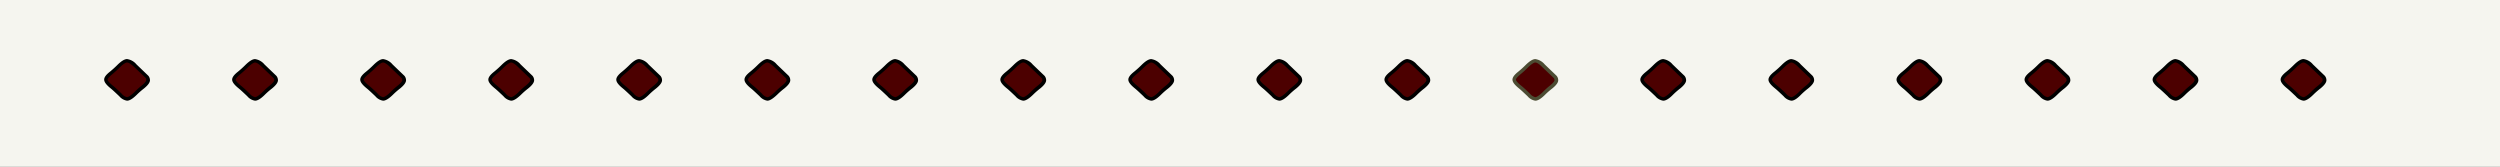 <svg id="GROUPS" xmlns="http://www.w3.org/2000/svg" width="720" height="48" viewBox="0 0 720 48"><rect x="0" y="0" width="720" height="48" fill="#808080" stroke="none"/><title>diamond border - rust 18x1</title><polyline points="720 0 440 0 0 0 0 48 440 48 720 48 720 0" fill="#f5f5ef"/><path d="M36.59,17.51a3.94,3.94,0,0,1,2.34,1.39l2.06,2,1.36,1.29a1.48,1.48,0,0,1,.31.92q0,0.73-1.54,2a20.78,20.78,0,0,0-2,1.77q-1.68,1.64-2.55,1.64a3.29,3.29,0,0,1-1.89-1.14q-1.61-1.58-2.48-2.27-1.71-1.39-1.71-2.15T32,21A28.46,28.46,0,0,0,34.25,19,4.17,4.17,0,0,1,36.59,17.51Z" fill="#4c0000"/><path d="M36.59,29a3.64,3.64,0,0,1-2.24-1.28c-1.06-1-1.89-1.79-2.45-2.24-1.3-1.05-1.9-1.86-1.9-2.55s0.54-1.4,1.7-2.32a28.3,28.3,0,0,0,2.2-2c1.13-1.09,2-1.6,2.7-1.6a4.32,4.32,0,0,1,2.7,1.53l3.42,3.28a2,2,0,0,1,.47,1.28c0,0.66-.55,1.42-1.72,2.38a20.52,20.52,0,0,0-2,1.74C38.25,28.43,37.33,29,36.59,29Zm0-11c-0.24,0-.81.17-2,1.31a29.17,29.17,0,0,1-2.28,2.09c-1.21,1-1.31,1.41-1.31,1.53s0.07,0.58,1.52,1.75c0.6,0.47,1.42,1.23,2.52,2.3a2.76,2.76,0,0,0,1.53,1c0.2,0,.82-0.15,2.2-1.5a21.15,21.15,0,0,1,2-1.81c1.27-1,1.34-1.5,1.34-1.58A1,1,0,0,0,42,22.49l-3.37-3.22C37.47,18.18,36.86,18,36.59,18Z"/><path d="M73.47,17.51a3.94,3.94,0,0,1,2.34,1.39l2.06,2,1.36,1.29a1.48,1.48,0,0,1,.31.92q0,0.73-1.54,2a20.78,20.78,0,0,0-2,1.77q-1.68,1.64-2.55,1.64a3.29,3.29,0,0,1-1.89-1.14Q70,25.78,69.09,25.08q-1.71-1.39-1.71-2.15T68.88,21A28.46,28.46,0,0,0,71.12,19,4.17,4.17,0,0,1,73.47,17.51Z" fill="#4c0000"/><path d="M73.46,29a3.6,3.6,0,0,1-2.24-1.28c-1.06-1-1.89-1.79-2.45-2.24-1.3-1.05-1.91-1.86-1.91-2.54s0.54-1.4,1.7-2.32a28.2,28.2,0,0,0,2.2-2c1.13-1.09,2-1.6,2.7-1.6a4.32,4.32,0,0,1,2.7,1.53l3.42,3.28a2,2,0,0,1,.47,1.28c0,0.66-.55,1.42-1.72,2.38a20.33,20.33,0,0,0-2,1.74C75.13,28.43,74.2,29,73.46,29Zm0-11c-0.19,0-.77.13-2,1.31a28.81,28.81,0,0,1-2.28,2.09c-1.21,1-1.31,1.41-1.31,1.53s0.07,0.58,1.53,1.75c0.6,0.47,1.42,1.23,2.52,2.3a2.76,2.76,0,0,0,1.53,1c0.2,0,.82-0.15,2.2-1.5a21,21,0,0,1,2-1.81c1.27-1,1.34-1.5,1.34-1.58a1,1,0,0,0-.21-0.61l-3.38-3.22C74.34,18.18,73.73,18,73.46,18Z"/><path d="M110.34,17.51a3.94,3.94,0,0,1,2.34,1.39l2.06,2,1.36,1.29a1.48,1.48,0,0,1,.31.92q0,0.73-1.54,2a20.78,20.78,0,0,0-2,1.77q-1.68,1.64-2.55,1.64a3.29,3.29,0,0,1-1.89-1.14q-1.61-1.58-2.48-2.27-1.71-1.39-1.71-2.15t1.5-1.93A28.46,28.46,0,0,0,108,19,4.17,4.17,0,0,1,110.34,17.51Z" fill="#4c0000"/><path d="M110.34,29a3.6,3.6,0,0,1-2.24-1.28c-1.06-1-1.89-1.79-2.45-2.24-1.3-1.05-1.9-1.86-1.9-2.54s0.54-1.4,1.7-2.32a28.17,28.17,0,0,0,2.2-2c1.13-1.09,2-1.6,2.7-1.6a4.32,4.32,0,0,1,2.7,1.53l3.42,3.28a2,2,0,0,1,.47,1.28c0,0.66-.55,1.42-1.72,2.38a20.52,20.52,0,0,0-2,1.74C112,28.43,111.07,29,110.34,29Zm0-11c-0.24,0-.81.17-2,1.31a29.17,29.17,0,0,1-2.28,2.09c-1.21,1-1.31,1.41-1.31,1.53s0.07,0.58,1.52,1.75c0.6,0.47,1.42,1.23,2.52,2.3a2.76,2.76,0,0,0,1.53,1c0.2,0,.82-0.15,2.2-1.5a21.15,21.15,0,0,1,2-1.81c1.27-1,1.34-1.5,1.34-1.58a1,1,0,0,0-.21-0.61l-3.37-3.22C111.21,18.18,110.6,18,110.34,18Z"/><path d="M147.21,17.51a3.94,3.94,0,0,1,2.34,1.39l2.06,2L153,22.18a1.48,1.48,0,0,1,.31.92q0,0.73-1.54,2a20.78,20.78,0,0,0-2,1.77q-1.68,1.64-2.55,1.64a3.29,3.29,0,0,1-1.89-1.14q-1.61-1.58-2.48-2.27-1.71-1.39-1.71-2.15t1.5-1.93A28.46,28.46,0,0,0,144.86,19,4.17,4.17,0,0,1,147.21,17.51Z" fill="#4c0000"/><path d="M147.21,29A3.6,3.6,0,0,1,145,27.72c-1.06-1-1.89-1.79-2.45-2.24-1.3-1.05-1.91-1.86-1.91-2.54s0.54-1.4,1.7-2.32a28.43,28.43,0,0,0,2.2-2c1.13-1.09,2-1.6,2.7-1.6a4.32,4.32,0,0,1,2.7,1.53l3.42,3.28a2,2,0,0,1,.47,1.28c0,0.66-.55,1.42-1.72,2.38a20.52,20.52,0,0,0-2,1.74C148.87,28.43,147.94,29,147.21,29Zm0-11c-0.19,0-.77.13-2,1.31a29.08,29.08,0,0,1-2.28,2.09c-1.21,1-1.31,1.41-1.31,1.53s0.07,0.58,1.53,1.75c0.6,0.47,1.42,1.23,2.52,2.3a2.76,2.76,0,0,0,1.53,1c0.2,0,.82-0.15,2.2-1.5a21.15,21.15,0,0,1,2-1.81c1.27-1,1.34-1.5,1.34-1.58a1,1,0,0,0-.21-0.61l-3.37-3.22C148.08,18.18,147.47,18,147.21,18Z"/><path d="M184.08,17.51a3.94,3.94,0,0,1,2.34,1.39l2.06,2,1.36,1.29a1.48,1.48,0,0,1,.31.92q0,0.73-1.54,2a20.78,20.78,0,0,0-2,1.77q-1.68,1.64-2.55,1.64a3.29,3.29,0,0,1-1.89-1.14q-1.61-1.58-2.48-2.27Q178,23.7,178,22.94T179.5,21A28.46,28.46,0,0,0,181.73,19,4.17,4.17,0,0,1,184.08,17.51Z" fill="#4c0000"/><path d="M184.08,29a3.6,3.6,0,0,1-2.24-1.28c-1.06-1-1.89-1.79-2.45-2.24-1.3-1.05-1.9-1.86-1.9-2.54s0.54-1.4,1.69-2.32a28.2,28.2,0,0,0,2.2-2c1.13-1.09,2-1.6,2.7-1.6a4.32,4.32,0,0,1,2.7,1.53l3.42,3.28a2,2,0,0,1,.47,1.28c0,0.66-.55,1.42-1.73,2.38a20.58,20.58,0,0,0-2,1.74C185.74,28.43,184.82,29,184.08,29Zm0-11c-0.24,0-.81.17-2,1.31a28.81,28.81,0,0,1-2.28,2.09c-1.21,1-1.31,1.41-1.31,1.53s0.07,0.58,1.52,1.75c0.6,0.47,1.42,1.23,2.52,2.3a2.76,2.76,0,0,0,1.53,1c0.2,0,.82-0.15,2.2-1.5a21.14,21.14,0,0,1,2-1.81c1.27-1,1.34-1.5,1.34-1.58a1,1,0,0,0-.21-0.61l-3.38-3.22C185,18.18,184.34,18,184.08,18Z"/><path d="M221,17.51a3.94,3.94,0,0,1,2.34,1.39l2.06,2,1.36,1.29a1.48,1.48,0,0,1,.31.92q0,0.73-1.54,2a20.78,20.78,0,0,0-2,1.77q-1.68,1.64-2.55,1.64a3.29,3.29,0,0,1-1.89-1.14q-1.61-1.58-2.48-2.27-1.71-1.39-1.71-2.15t1.5-1.93A28.46,28.46,0,0,0,218.61,19,4.17,4.17,0,0,1,221,17.51Z" fill="#4c0000"/><path d="M221,29a3.64,3.64,0,0,1-2.24-1.28c-1.06-1-1.89-1.79-2.45-2.24-1.3-1.05-1.9-1.86-1.9-2.55s0.54-1.4,1.7-2.32a28.3,28.3,0,0,0,2.2-2c1.13-1.09,2-1.6,2.7-1.6a4.32,4.32,0,0,1,2.7,1.53l3.42,3.28a2,2,0,0,1,.47,1.28c0,0.66-.55,1.42-1.72,2.38a20.52,20.52,0,0,0-2,1.74C222.61,28.43,221.69,29,221,29Zm0-11c-0.24,0-.81.17-2,1.31a29,29,0,0,1-2.28,2.09c-1.21,1-1.31,1.41-1.31,1.53s0.07,0.58,1.52,1.75c0.6,0.47,1.42,1.23,2.52,2.3A2.76,2.76,0,0,0,221,28c0.2,0,.82-0.15,2.2-1.5a21.15,21.15,0,0,1,2-1.81c1.27-1,1.34-1.5,1.34-1.58a1,1,0,0,0-.21-0.61l-3.37-3.22C221.82,18.18,221.21,18,221,18Z"/><path d="M257.82,17.51a3.94,3.94,0,0,1,2.34,1.39l2.06,2,1.36,1.29a1.48,1.48,0,0,1,.31.92q0,0.73-1.54,2a20.78,20.78,0,0,0-2,1.77q-1.68,1.64-2.55,1.64a3.29,3.29,0,0,1-1.89-1.14q-1.61-1.58-2.48-2.27-1.71-1.39-1.71-2.15t1.5-1.93A28.46,28.46,0,0,0,255.48,19,4.17,4.17,0,0,1,257.82,17.51Z" fill="#4c0000"/><path d="M257.82,29a3.6,3.6,0,0,1-2.24-1.28c-1.06-1-1.89-1.79-2.45-2.24-1.3-1.05-1.91-1.86-1.91-2.54s0.54-1.4,1.7-2.32a28.2,28.2,0,0,0,2.2-2c1.13-1.09,2-1.6,2.7-1.6a4.32,4.32,0,0,1,2.7,1.53l3.42,3.28a2,2,0,0,1,.47,1.28c0,0.66-.55,1.42-1.72,2.38a20.33,20.33,0,0,0-2,1.74C259.48,28.43,258.56,29,257.82,29Zm0-11c-0.19,0-.77.13-2,1.31a28.81,28.81,0,0,1-2.28,2.09c-1.21,1-1.31,1.41-1.31,1.53s0.07,0.58,1.53,1.75c0.6,0.47,1.42,1.23,2.52,2.3a2.76,2.76,0,0,0,1.53,1c0.2,0,.82-0.15,2.2-1.5a21,21,0,0,1,2-1.81c1.27-1,1.34-1.5,1.34-1.58a1,1,0,0,0-.21-0.61l-3.38-3.22C258.69,18.18,258.09,18,257.82,18Z"/><path d="M294.69,17.51A3.94,3.94,0,0,1,297,18.9l2.06,2,1.36,1.29a1.48,1.48,0,0,1,.31.92q0,0.73-1.54,2a20.78,20.78,0,0,0-2,1.77q-1.68,1.64-2.55,1.64a3.29,3.29,0,0,1-1.89-1.14q-1.61-1.58-2.48-2.27-1.71-1.39-1.71-2.15t1.5-1.93A28.46,28.46,0,0,0,292.35,19,4.17,4.17,0,0,1,294.69,17.51Z" fill="#4c0000"/><path d="M294.69,29a3.64,3.64,0,0,1-2.24-1.28c-1.06-1-1.88-1.79-2.45-2.24-1.3-1.05-1.9-1.86-1.9-2.54s0.54-1.4,1.7-2.32a28.17,28.17,0,0,0,2.2-2c1.13-1.09,2-1.6,2.7-1.6a4.32,4.32,0,0,1,2.7,1.53l3.42,3.28a2,2,0,0,1,.47,1.28c0,0.66-.55,1.42-1.72,2.38a20.52,20.52,0,0,0-2,1.74C296.35,28.43,295.43,29,294.69,29Zm0-11c-0.24,0-.81.17-2,1.31a29.17,29.17,0,0,1-2.28,2.09c-1.21,1-1.31,1.41-1.31,1.53s0.07,0.58,1.52,1.75c0.59,0.47,1.44,1.25,2.52,2.3a2.76,2.76,0,0,0,1.53,1c0.2,0,.82-0.15,2.2-1.5a21.15,21.15,0,0,1,2-1.81c1.27-1,1.34-1.5,1.34-1.58a1,1,0,0,0-.21-0.61l-3.37-3.22C295.57,18.18,295,18,294.69,18Z"/><path d="M331.56,17.51a3.94,3.94,0,0,1,2.34,1.39l2.06,2,1.36,1.29a1.48,1.48,0,0,1,.31.92q0,0.73-1.54,2a20.78,20.78,0,0,0-2,1.77q-1.68,1.64-2.55,1.64a3.29,3.29,0,0,1-1.89-1.14q-1.61-1.58-2.48-2.27-1.71-1.39-1.71-2.15T327,21A28.46,28.46,0,0,0,329.22,19,4.17,4.17,0,0,1,331.56,17.51Z" fill="#4c0000"/><path d="M331.56,29a3.6,3.6,0,0,1-2.24-1.28c-1.06-1-1.89-1.79-2.45-2.24-1.3-1.05-1.91-1.86-1.91-2.54s0.54-1.4,1.7-2.32a28.43,28.43,0,0,0,2.2-2c1.13-1.09,2-1.6,2.7-1.6a4.32,4.32,0,0,1,2.7,1.53l3.42,3.28a2,2,0,0,1,.47,1.28c0,0.66-.55,1.42-1.72,2.38a20.33,20.33,0,0,0-2,1.74C333.23,28.43,332.3,29,331.56,29Zm0-11c-0.19,0-.77.13-2,1.31a29.08,29.08,0,0,1-2.28,2.09c-1.21,1-1.31,1.41-1.31,1.53s0.07,0.58,1.53,1.75c0.6,0.47,1.42,1.23,2.52,2.3a2.76,2.76,0,0,0,1.53,1c0.2,0,.82-0.15,2.2-1.5a21,21,0,0,1,2-1.81c1.27-1,1.34-1.5,1.34-1.58a1,1,0,0,0-.21-0.61l-3.38-3.22C332.44,18.18,331.83,18,331.56,18Z"/><path d="M368.44,17.51a3.94,3.94,0,0,1,2.34,1.39l2.06,2,1.36,1.29a1.48,1.48,0,0,1,.31.92q0,0.73-1.54,2a20.78,20.78,0,0,0-2,1.77q-1.68,1.64-2.55,1.64a3.29,3.29,0,0,1-1.89-1.14q-1.61-1.58-2.48-2.27-1.71-1.39-1.71-2.15t1.5-1.93A28.46,28.46,0,0,0,366.09,19,4.17,4.17,0,0,1,368.44,17.51Z" fill="#4c0000"/><path d="M368.44,29a3.6,3.6,0,0,1-2.24-1.28c-1.06-1-1.89-1.79-2.45-2.24-1.3-1.05-1.9-1.86-1.9-2.54s0.54-1.4,1.69-2.32a28.2,28.2,0,0,0,2.2-2c1.13-1.09,2-1.6,2.7-1.6a4.32,4.32,0,0,1,2.7,1.53l3.42,3.28a2,2,0,0,1,.47,1.28c0,0.66-.55,1.42-1.72,2.38a20.48,20.48,0,0,0-2,1.74C370.1,28.43,369.17,29,368.44,29Zm0-11c-0.24,0-.81.17-2,1.31a28.81,28.81,0,0,1-2.28,2.09c-1.21,1-1.31,1.41-1.31,1.53s0.07,0.58,1.52,1.75c0.6,0.47,1.42,1.23,2.52,2.3a2.76,2.76,0,0,0,1.53,1c0.2,0,.82-0.15,2.2-1.5a21,21,0,0,1,2-1.81c1.27-1,1.34-1.5,1.34-1.58a1,1,0,0,0-.21-0.61l-3.38-3.22C369.31,18.18,368.7,18,368.44,18Z"/><path d="M405.31,17.51a3.94,3.94,0,0,1,2.34,1.39l2.06,2,1.36,1.29a1.48,1.48,0,0,1,.31.92q0,0.73-1.54,2a20.78,20.78,0,0,0-2,1.77q-1.68,1.64-2.55,1.64a3.29,3.29,0,0,1-1.89-1.14q-1.61-1.58-2.48-2.27-1.71-1.39-1.71-2.15t1.5-1.93A28.46,28.46,0,0,0,403,19,4.17,4.17,0,0,1,405.31,17.51Z" fill="#4c0000"/><path d="M405.31,29a3.6,3.6,0,0,1-2.24-1.28c-1.06-1-1.89-1.79-2.45-2.24-1.3-1.06-1.9-1.86-1.9-2.55s0.54-1.4,1.7-2.32a28.3,28.3,0,0,0,2.2-2c1.13-1.09,2-1.6,2.7-1.6a4.32,4.32,0,0,1,2.7,1.53l3.42,3.28a2,2,0,0,1,.47,1.28c0,0.66-.55,1.42-1.72,2.38a20.52,20.52,0,0,0-2,1.74C407,28.43,406,29,405.31,29Zm0-11c-0.24,0-.81.17-2,1.31A29,29,0,0,1,401,21.41c-1.21,1-1.31,1.41-1.31,1.53s0.07,0.58,1.53,1.75c0.59,0.47,1.42,1.23,2.52,2.3a2.76,2.76,0,0,0,1.53,1c0.2,0,.82-0.15,2.2-1.5a21.15,21.15,0,0,1,2-1.81c1.27-1,1.34-1.5,1.34-1.58a1,1,0,0,0-.21-0.61l-3.37-3.22C406.18,18.18,405.57,18,405.31,18Z"/><path d="M442.18,17.51a3.94,3.94,0,0,1,2.34,1.39l2.06,2L448,22.18a1.48,1.48,0,0,1,.31.92q0,0.73-1.54,2a20.78,20.78,0,0,0-2,1.77q-1.68,1.64-2.55,1.64a3.29,3.29,0,0,1-1.89-1.14q-1.61-1.58-2.48-2.27-1.71-1.39-1.71-2.15T437.6,21A28.46,28.46,0,0,0,439.83,19,4.17,4.17,0,0,1,442.18,17.51Z" fill="#4c0000"/><path d="M442.18,29a3.6,3.6,0,0,1-2.24-1.28c-1.06-1-1.89-1.79-2.45-2.24-1.3-1.05-1.9-1.86-1.9-2.54s0.54-1.4,1.69-2.32a28.2,28.2,0,0,0,2.2-2c1.13-1.09,2-1.6,2.7-1.6a4.32,4.32,0,0,1,2.7,1.53l3.42,3.28a2,2,0,0,1,.47,1.28c0,0.66-.55,1.42-1.73,2.38a20.33,20.33,0,0,0-2,1.74C443.84,28.43,442.91,29,442.18,29Zm0-11c-0.24,0-.81.17-2,1.31a28.81,28.81,0,0,1-2.28,2.09c-1.21,1-1.31,1.41-1.31,1.53s0.07,0.58,1.52,1.75c0.6,0.47,1.42,1.23,2.52,2.3a2.76,2.76,0,0,0,1.53,1c0.2,0,.82-0.15,2.2-1.5a21,21,0,0,1,2-1.81c1.27-1,1.34-1.5,1.34-1.58a1,1,0,0,0-.21-0.61l-3.38-3.22C443.05,18.18,442.44,18,442.18,18Z" fill="#4c4c33"/><path d="M479,17.51a3.94,3.94,0,0,1,2.34,1.39l2.06,2,1.36,1.29a1.48,1.48,0,0,1,.31.92q0,0.73-1.54,2a20.78,20.78,0,0,0-2,1.77q-1.68,1.64-2.55,1.64a3.29,3.29,0,0,1-1.89-1.14q-1.61-1.58-2.48-2.27Q473,23.7,473,22.94t1.5-1.93A28.46,28.46,0,0,0,476.71,19,4.17,4.17,0,0,1,479,17.51Z" fill="#4c0000"/><path d="M479,29a3.64,3.64,0,0,1-2.24-1.28c-1.06-1-1.88-1.79-2.45-2.24-1.3-1.05-1.9-1.86-1.9-2.54s0.54-1.4,1.7-2.32a28.3,28.3,0,0,0,2.2-2c1.13-1.09,2-1.6,2.7-1.6a4.32,4.32,0,0,1,2.7,1.53l3.42,3.28a2,2,0,0,1,.47,1.28c0,0.66-.55,1.42-1.72,2.38a20.52,20.52,0,0,0-2,1.74C480.71,28.43,479.79,29,479,29Zm0-11c-0.24,0-.81.17-2,1.31a29.17,29.17,0,0,1-2.28,2.09c-1.21,1-1.31,1.41-1.31,1.53s0.07,0.58,1.52,1.75c0.59,0.47,1.44,1.25,2.52,2.3A2.76,2.76,0,0,0,479,28c0.2,0,.82-0.15,2.2-1.5a21.15,21.15,0,0,1,2-1.81c1.27-1,1.34-1.5,1.34-1.58a1,1,0,0,0-.21-0.61L481,19.26C479.92,18.18,479.31,18,479,18Z"/><path d="M515.92,17.51a3.94,3.94,0,0,1,2.34,1.39l2.06,2,1.36,1.29a1.48,1.48,0,0,1,.31.92q0,0.73-1.54,2a20.78,20.78,0,0,0-2,1.77q-1.68,1.64-2.55,1.64A3.29,3.29,0,0,1,514,27.36q-1.61-1.58-2.48-2.27-1.71-1.39-1.71-2.15t1.5-1.93A28.46,28.46,0,0,0,513.58,19,4.17,4.17,0,0,1,515.92,17.51Z" fill="#4c0000"/><path d="M515.92,29a3.6,3.6,0,0,1-2.24-1.28c-1.06-1-1.89-1.79-2.45-2.24-1.3-1.05-1.91-1.86-1.91-2.54s0.54-1.4,1.7-2.32a28.2,28.2,0,0,0,2.2-2c1.13-1.09,2-1.6,2.7-1.6a4.32,4.32,0,0,1,2.7,1.53L522,21.81a2,2,0,0,1,.47,1.28c0,0.66-.55,1.42-1.72,2.38a20.33,20.33,0,0,0-2,1.74C517.58,28.43,516.66,29,515.92,29Zm0-11c-0.19,0-.77.13-2,1.31a28.81,28.81,0,0,1-2.28,2.09c-1.21,1-1.31,1.41-1.31,1.53s0.07,0.58,1.53,1.75c0.6,0.47,1.42,1.23,2.52,2.3a2.76,2.76,0,0,0,1.53,1c0.2,0,.82-0.15,2.2-1.5a21,21,0,0,1,2-1.81c1.27-1,1.34-1.5,1.34-1.58a1,1,0,0,0-.21-0.61l-3.38-3.22C516.79,18.18,516.18,18,515.92,18Z"/><path d="M552.79,17.51a3.94,3.94,0,0,1,2.34,1.39l2.06,2,1.36,1.29a1.48,1.48,0,0,1,.31.92q0,0.73-1.54,2a20.78,20.78,0,0,0-2,1.77q-1.68,1.64-2.55,1.64a3.29,3.29,0,0,1-1.89-1.14q-1.61-1.58-2.48-2.27-1.71-1.39-1.71-2.15t1.5-1.93A28.46,28.46,0,0,0,550.45,19,4.17,4.17,0,0,1,552.79,17.51Z" fill="#4c0000"/><path d="M552.79,29a3.6,3.6,0,0,1-2.24-1.28c-1.06-1-1.89-1.79-2.45-2.24-1.3-1.05-1.9-1.86-1.9-2.54s0.54-1.4,1.7-2.32a28.33,28.33,0,0,0,2.2-2c1.13-1.09,2-1.6,2.7-1.6a4.31,4.31,0,0,1,2.7,1.53l3.42,3.28a2,2,0,0,1,.47,1.28c0,0.66-.55,1.42-1.72,2.38a20.52,20.52,0,0,0-2,1.74C554.45,28.43,553.53,29,552.79,29Zm0-11c-0.24,0-.81.17-2,1.31a29,29,0,0,1-2.28,2.09c-1.21,1-1.31,1.41-1.31,1.53s0.07,0.58,1.52,1.75c0.6,0.47,1.42,1.23,2.52,2.3a2.76,2.76,0,0,0,1.53,1c0.2,0,.82-0.15,2.2-1.5a21.15,21.15,0,0,1,2-1.81c1.27-1,1.34-1.5,1.34-1.58a1,1,0,0,0-.21-0.61l-3.38-3.22C553.67,18.18,553.06,18,552.79,18Z"/><path d="M589.66,17.51A3.94,3.94,0,0,1,592,18.9l2.06,2,1.36,1.29a1.48,1.48,0,0,1,.31.92q0,0.73-1.54,2a20.78,20.78,0,0,0-2,1.77q-1.68,1.64-2.55,1.64a3.29,3.29,0,0,1-1.89-1.14q-1.61-1.58-2.48-2.27-1.71-1.39-1.71-2.15t1.5-1.93A28.46,28.46,0,0,0,587.32,19,4.17,4.17,0,0,1,589.66,17.51Z" fill="#4c0000"/><path d="M589.66,29a3.6,3.6,0,0,1-2.24-1.28c-1.06-1-1.89-1.79-2.45-2.24-1.3-1.06-1.9-1.86-1.9-2.55s0.54-1.4,1.7-2.32a28.3,28.3,0,0,0,2.2-2c1.13-1.09,2-1.6,2.7-1.6a4.32,4.32,0,0,1,2.7,1.53l3.42,3.28a2,2,0,0,1,.47,1.28c0,0.66-.55,1.42-1.72,2.38a20.52,20.52,0,0,0-2,1.74C591.33,28.43,590.4,29,589.66,29Zm0-11c-0.24,0-.81.17-2,1.31a29,29,0,0,1-2.28,2.09c-1.21,1-1.31,1.41-1.31,1.53s0.07,0.58,1.53,1.75c0.59,0.47,1.42,1.23,2.52,2.3a2.76,2.76,0,0,0,1.53,1c0.2,0,.82-0.15,2.2-1.5a21.15,21.15,0,0,1,2-1.81c1.27-1,1.34-1.5,1.34-1.58a1,1,0,0,0-.21-0.61l-3.37-3.22C590.54,18.18,589.93,18,589.66,18Z"/><path d="M626.53,17.51a3.94,3.94,0,0,1,2.34,1.39l2.06,2,1.36,1.29a1.48,1.48,0,0,1,.31.92q0,0.73-1.54,2a20.78,20.78,0,0,0-2,1.77q-1.68,1.64-2.55,1.64a3.29,3.29,0,0,1-1.89-1.14q-1.61-1.58-2.48-2.27-1.71-1.39-1.71-2.15T622,21A28.46,28.46,0,0,0,624.19,19,4.17,4.17,0,0,1,626.53,17.51Z" fill="#4c0000"/><path d="M626.54,29a3.6,3.6,0,0,1-2.24-1.28c-1.06-1-1.89-1.79-2.45-2.24-1.3-1.05-1.9-1.86-1.9-2.54s0.54-1.4,1.69-2.32a28.2,28.2,0,0,0,2.2-2c1.13-1.09,2-1.6,2.7-1.6a4.32,4.32,0,0,1,2.7,1.53l3.42,3.28a2,2,0,0,1,.47,1.28c0,0.66-.55,1.42-1.73,2.38a20.58,20.58,0,0,0-2,1.74C628.2,28.43,627.27,29,626.54,29Zm0-11c-0.24,0-.81.17-2,1.31a28.81,28.81,0,0,1-2.28,2.09c-1.21,1-1.31,1.41-1.31,1.53s0.07,0.58,1.52,1.75c0.6,0.47,1.42,1.23,2.52,2.3a2.76,2.76,0,0,0,1.53,1c0.2,0,.82-0.15,2.2-1.5a21.14,21.14,0,0,1,2-1.81c1.27-1,1.34-1.5,1.34-1.58a1,1,0,0,0-.21-0.61l-3.38-3.22C627.41,18.18,626.8,18,626.54,18Z"/><path d="M663.41,17.51a3.94,3.94,0,0,1,2.34,1.39l2.06,2,1.36,1.29a1.48,1.48,0,0,1,.31.92q0,0.73-1.54,2a20.78,20.78,0,0,0-2,1.77q-1.68,1.64-2.55,1.64a3.29,3.29,0,0,1-1.89-1.14q-1.61-1.58-2.48-2.27-1.71-1.39-1.71-2.15t1.5-1.93A28.46,28.46,0,0,0,661.06,19,4.17,4.17,0,0,1,663.41,17.51Z" fill="#4c0000"/><path d="M663.41,29a3.64,3.64,0,0,1-2.24-1.28c-1.06-1-1.89-1.79-2.45-2.24-1.3-1.05-1.9-1.86-1.9-2.55s0.54-1.4,1.7-2.32a28.3,28.3,0,0,0,2.2-2c1.13-1.09,2-1.6,2.7-1.6a4.32,4.32,0,0,1,2.7,1.53l3.42,3.28a2,2,0,0,1,.47,1.28c0,0.66-.55,1.42-1.72,2.38a20.52,20.52,0,0,0-2,1.74C665.07,28.43,664.14,29,663.41,29Zm0-11c-0.24,0-.81.17-2,1.31a29.17,29.17,0,0,1-2.28,2.09c-1.21,1-1.31,1.41-1.31,1.53s0.07,0.58,1.52,1.75c0.6,0.47,1.42,1.23,2.52,2.3a2.76,2.76,0,0,0,1.53,1c0.2,0,.82-0.15,2.2-1.5a21.15,21.15,0,0,1,2-1.81c1.27-1,1.34-1.5,1.34-1.58a1,1,0,0,0-.21-0.61l-3.37-3.22C664.28,18.18,663.67,18,663.41,18Z"/></svg>